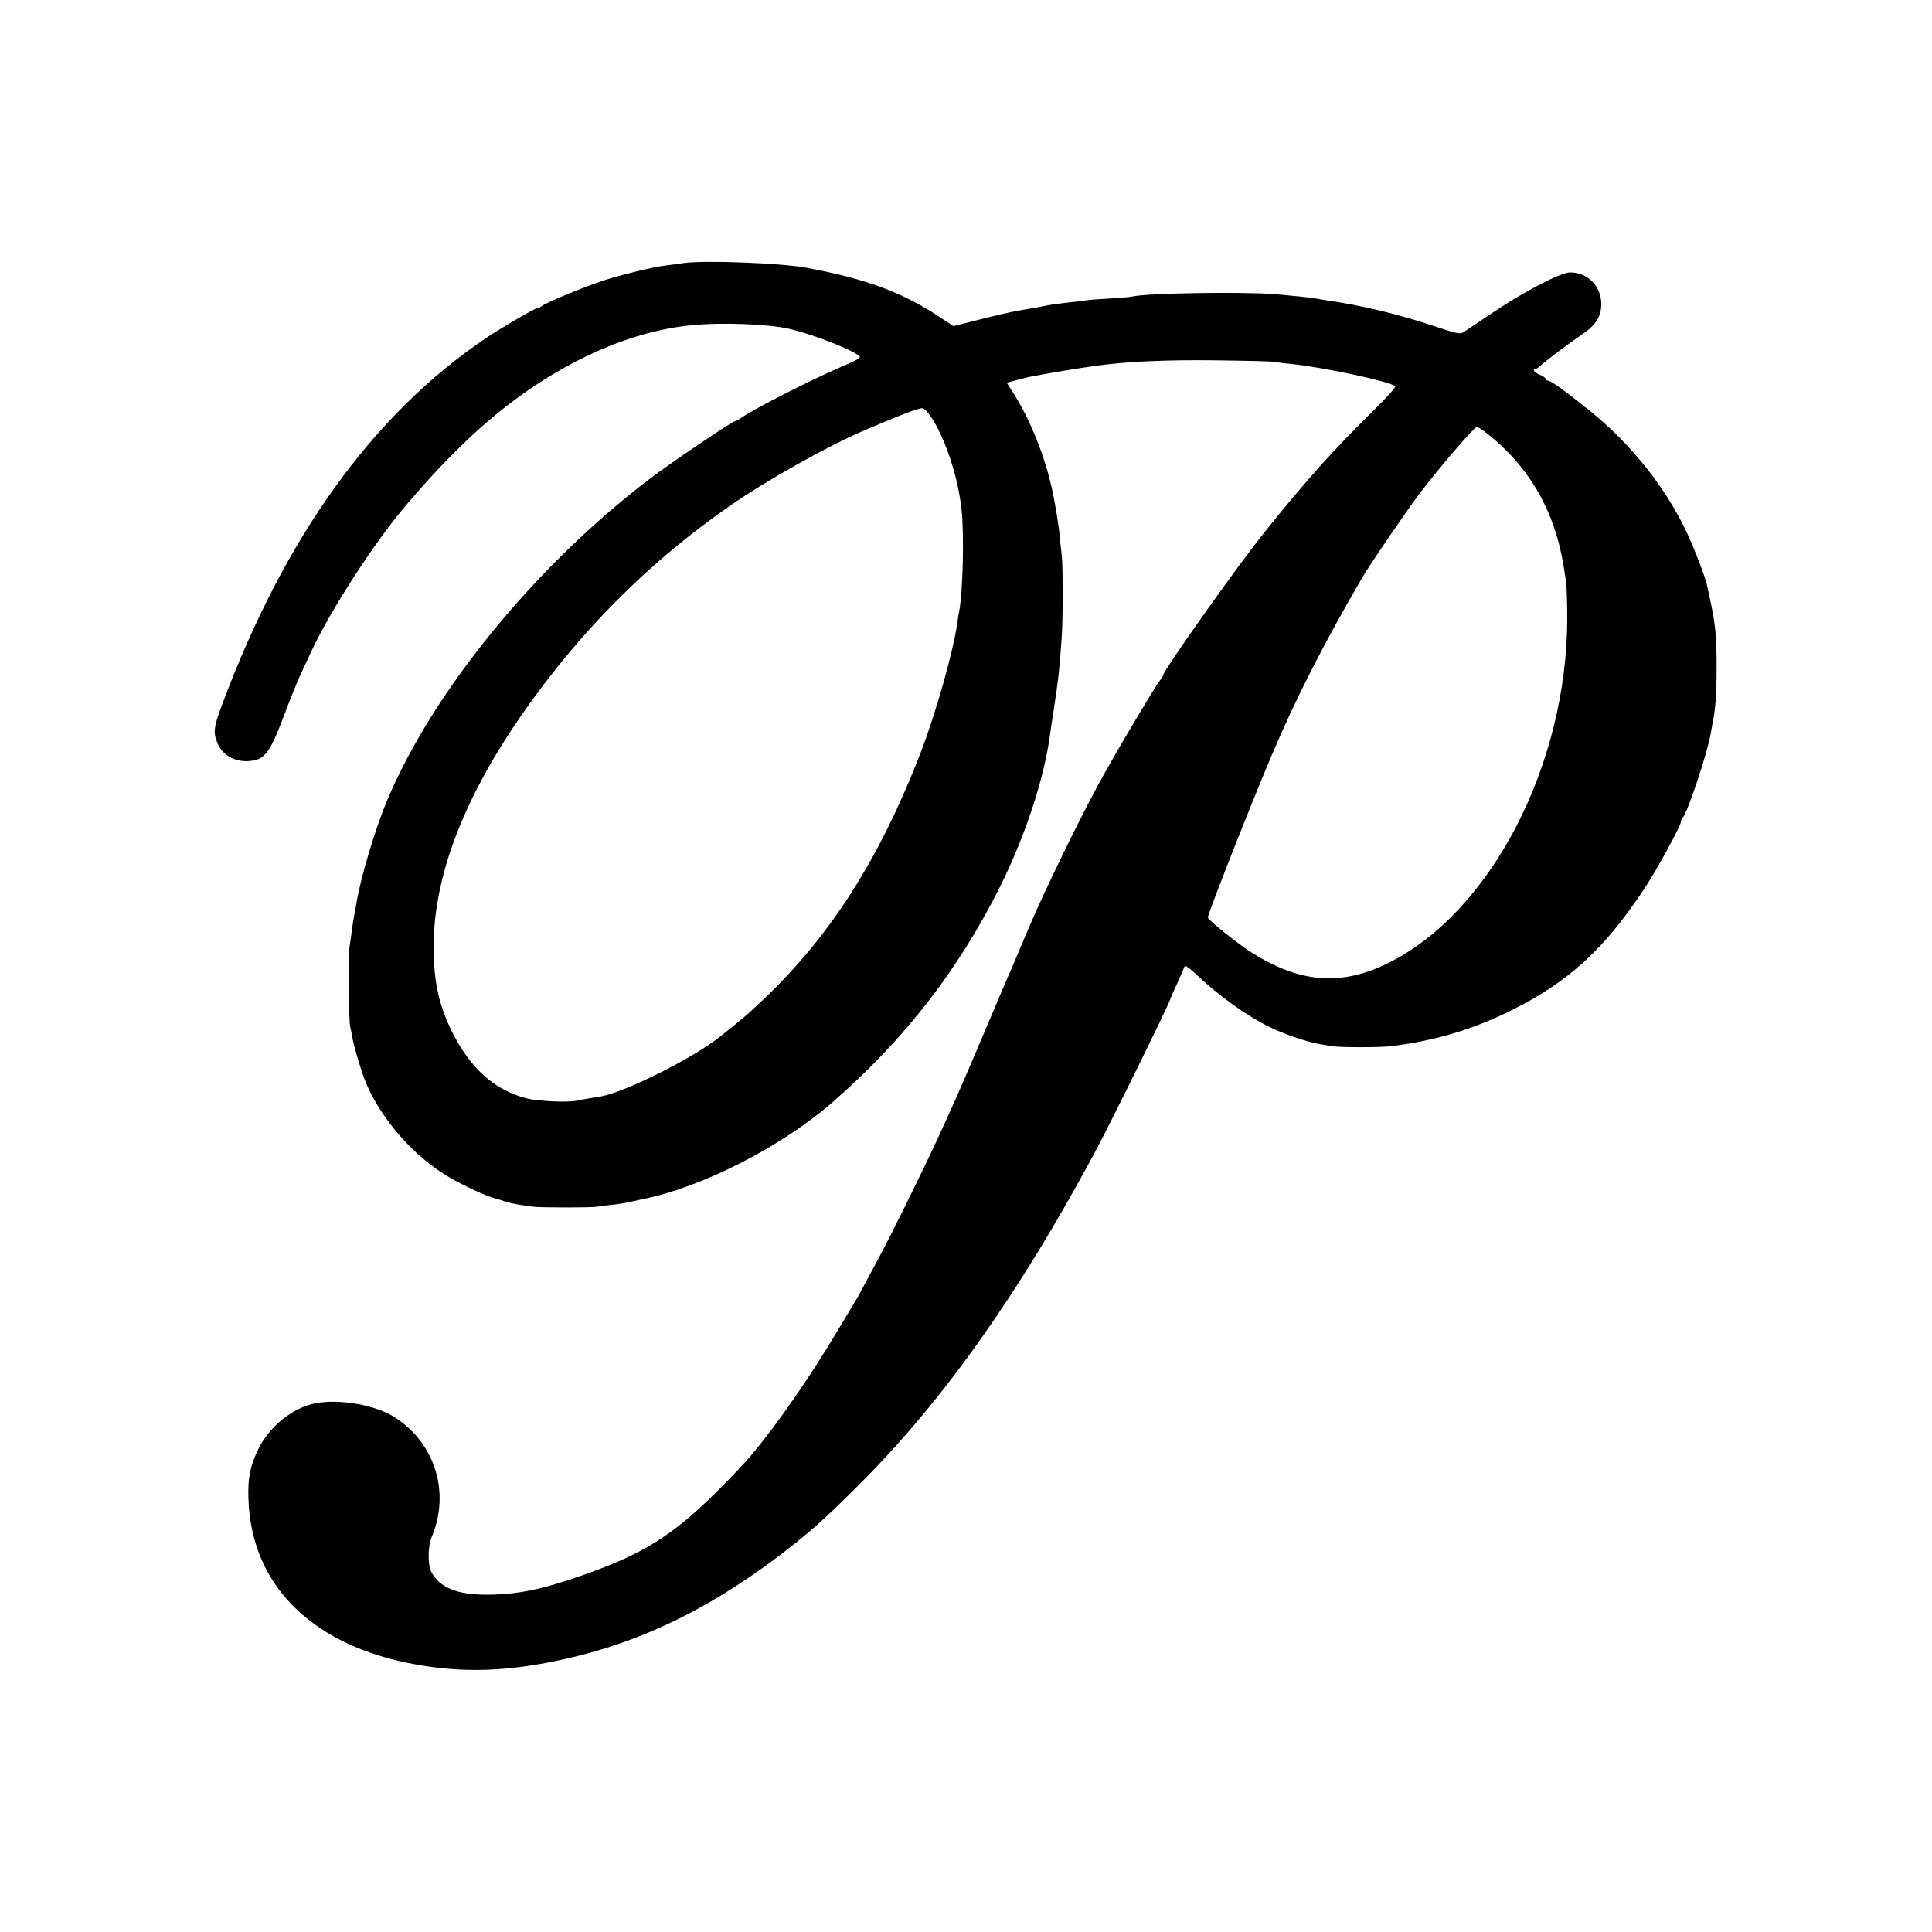 <?xml version="1.0" standalone="no"?>
<!DOCTYPE svg PUBLIC "-//W3C//DTD SVG 20010904//EN"
 "http://www.w3.org/TR/2001/REC-SVG-20010904/DTD/svg10.dtd">
<svg version="1.0" xmlns="http://www.w3.org/2000/svg"
 width="1000pt" height="1000pt" viewBox="0 0 1000 1000"
 preserveAspectRatio="xMidYMid meet">
<g transform="translate(0,1000) scale(0.1,-0.1)"
fill="#000000" stroke="none">
<path d="M3535 8638 c-27 -4 -70 -10 -95 -13 -56 -6 -223 -47 -310 -75 -99
-32 -292 -111 -322 -132 -16 -11 -28 -17 -28 -14 0 7 -183 -99 -265 -154 -586
-396 -1043 -1031 -1366 -1899 -43 -114 -46 -144 -24 -196 29 -71 104 -107 189
-91 59 11 88 54 151 219 62 163 70 183 151 355 101 214 329 565 490 752 127
148 205 230 320 340 357 338 777 551 1157 587 151 15 388 6 497 -18 121 -27
323 -105 368 -142 10 -8 -10 -20 -85 -52 -159 -68 -455 -218 -525 -267 -14
-10 -29 -18 -33 -18 -14 0 -334 -216 -444 -300 -591 -450 -1118 -1096 -1356
-1660 -64 -152 -140 -407 -161 -540 -3 -19 -7 -42 -9 -50 -2 -8 -7 -37 -11
-65 -3 -27 -10 -72 -14 -100 -9 -52 -6 -384 3 -421 3 -12 8 -37 11 -55 6 -38
37 -143 59 -205 67 -184 233 -385 412 -499 69 -44 198 -107 255 -124 25 -7 56
-17 70 -22 14 -4 45 -11 70 -15 25 -3 56 -8 70 -10 39 -5 302 -5 330 0 14 3
48 7 75 10 28 2 70 9 95 15 25 5 56 12 70 15 309 63 718 272 984 505 369 323
646 680 862 1111 130 262 228 557 259 788 2 15 10 72 19 127 24 158 29 200 41
370 7 88 7 371 1 427 -3 24 -8 70 -11 103 -4 52 -25 177 -39 240 -39 178 -114
364 -202 502 l-33 52 42 11 c23 6 49 13 57 15 28 8 262 48 350 60 161 23 362
33 625 30 160 -2 299 -5 310 -8 11 -2 52 -8 90 -11 165 -17 507 -90 537 -115
4 -4 -43 -57 -105 -118 -218 -215 -353 -365 -565 -629 -144 -178 -532 -726
-532 -750 0 -3 -11 -20 -24 -37 -26 -36 -182 -297 -275 -462 -104 -183 -312
-608 -395 -805 -43 -102 -84 -198 -91 -215 -8 -16 -72 -167 -143 -335 -136
-320 -148 -346 -244 -555 -77 -166 -246 -508 -299 -605 -22 -41 -56 -104 -75
-140 -19 -36 -39 -72 -44 -80 -5 -8 -48 -80 -96 -160 -145 -242 -309 -480
-448 -645 -27 -33 -106 -116 -175 -185 -229 -227 -380 -322 -686 -430 -221
-78 -348 -104 -510 -104 -150 0 -241 38 -282 117 -20 40 -19 133 2 183 95 227
19 478 -185 614 -99 66 -285 101 -415 77 -118 -21 -244 -122 -300 -242 -41
-85 -53 -148 -49 -253 13 -434 312 -743 819 -848 248 -51 468 -50 738 2 427
83 797 254 1192 553 150 114 243 196 430 385 424 427 810 973 1199 1696 85
158 396 790 396 805 0 2 15 36 34 77 18 40 35 79 37 85 2 8 21 -4 47 -28 126
-120 268 -223 392 -284 71 -36 201 -80 260 -89 19 -4 49 -8 65 -11 40 -7 248
-7 305 0 233 29 429 88 632 190 292 147 474 315 681 628 61 92 187 323 187
342 0 6 4 15 9 21 24 24 127 331 145 434 3 19 8 44 10 56 16 79 21 149 21 289
0 182 -5 226 -50 428 -10 44 -62 180 -100 262 -110 237 -288 462 -505 638
-132 106 -202 157 -219 157 -6 0 -11 4 -11 9 0 5 -13 14 -30 21 -27 11 -41 30
-22 30 4 0 18 10 32 23 28 25 155 120 210 157 59 39 88 78 96 127 16 105 -57
193 -160 193 -47 0 -236 -98 -398 -207 -71 -48 -140 -94 -152 -102 -19 -12
-36 -8 -156 32 -178 60 -380 108 -545 131 -22 4 -51 8 -65 11 -34 6 -97 12
-205 22 -171 14 -674 6 -745 -12 -8 -2 -60 -7 -115 -10 -55 -3 -111 -7 -125
-10 -14 -2 -52 -7 -85 -10 -83 -10 -92 -11 -162 -25 -35 -6 -75 -13 -90 -16
-16 -2 -39 -7 -53 -10 -14 -3 -34 -8 -45 -10 -11 -2 -72 -17 -135 -33 l-115
-29 -68 45 c-196 130 -381 199 -692 257 -134 25 -534 40 -640 24z m1295 -813
c69 -113 130 -303 147 -463 14 -125 7 -422 -12 -524 -3 -12 -7 -40 -10 -63
-22 -151 -111 -467 -191 -674 -209 -540 -461 -938 -803 -1265 -89 -84 -90 -85
-156 -139 -33 -26 -67 -54 -75 -60 -137 -111 -487 -287 -619 -312 -9 -1 -36
-6 -61 -10 -25 -4 -54 -9 -65 -12 -46 -10 -204 -3 -260 12 -168 44 -292 156
-388 350 -70 144 -96 274 -92 465 9 408 213 872 609 1378 259 332 564 622 911
865 190 134 525 322 715 402 36 15 76 32 90 38 111 47 188 75 204 74 12 -1 33
-25 56 -62z m2870 -71 c217 -172 349 -402 394 -689 2 -16 8 -50 12 -75 3 -25
6 -110 6 -190 -1 -762 -397 -1523 -927 -1785 -247 -122 -463 -103 -718 62 -70
46 -210 158 -215 174 -4 10 217 572 330 839 121 287 276 591 469 920 39 68
243 366 304 445 103 134 276 335 289 335 6 0 31 -16 56 -36z"/>
</g>
</svg>
